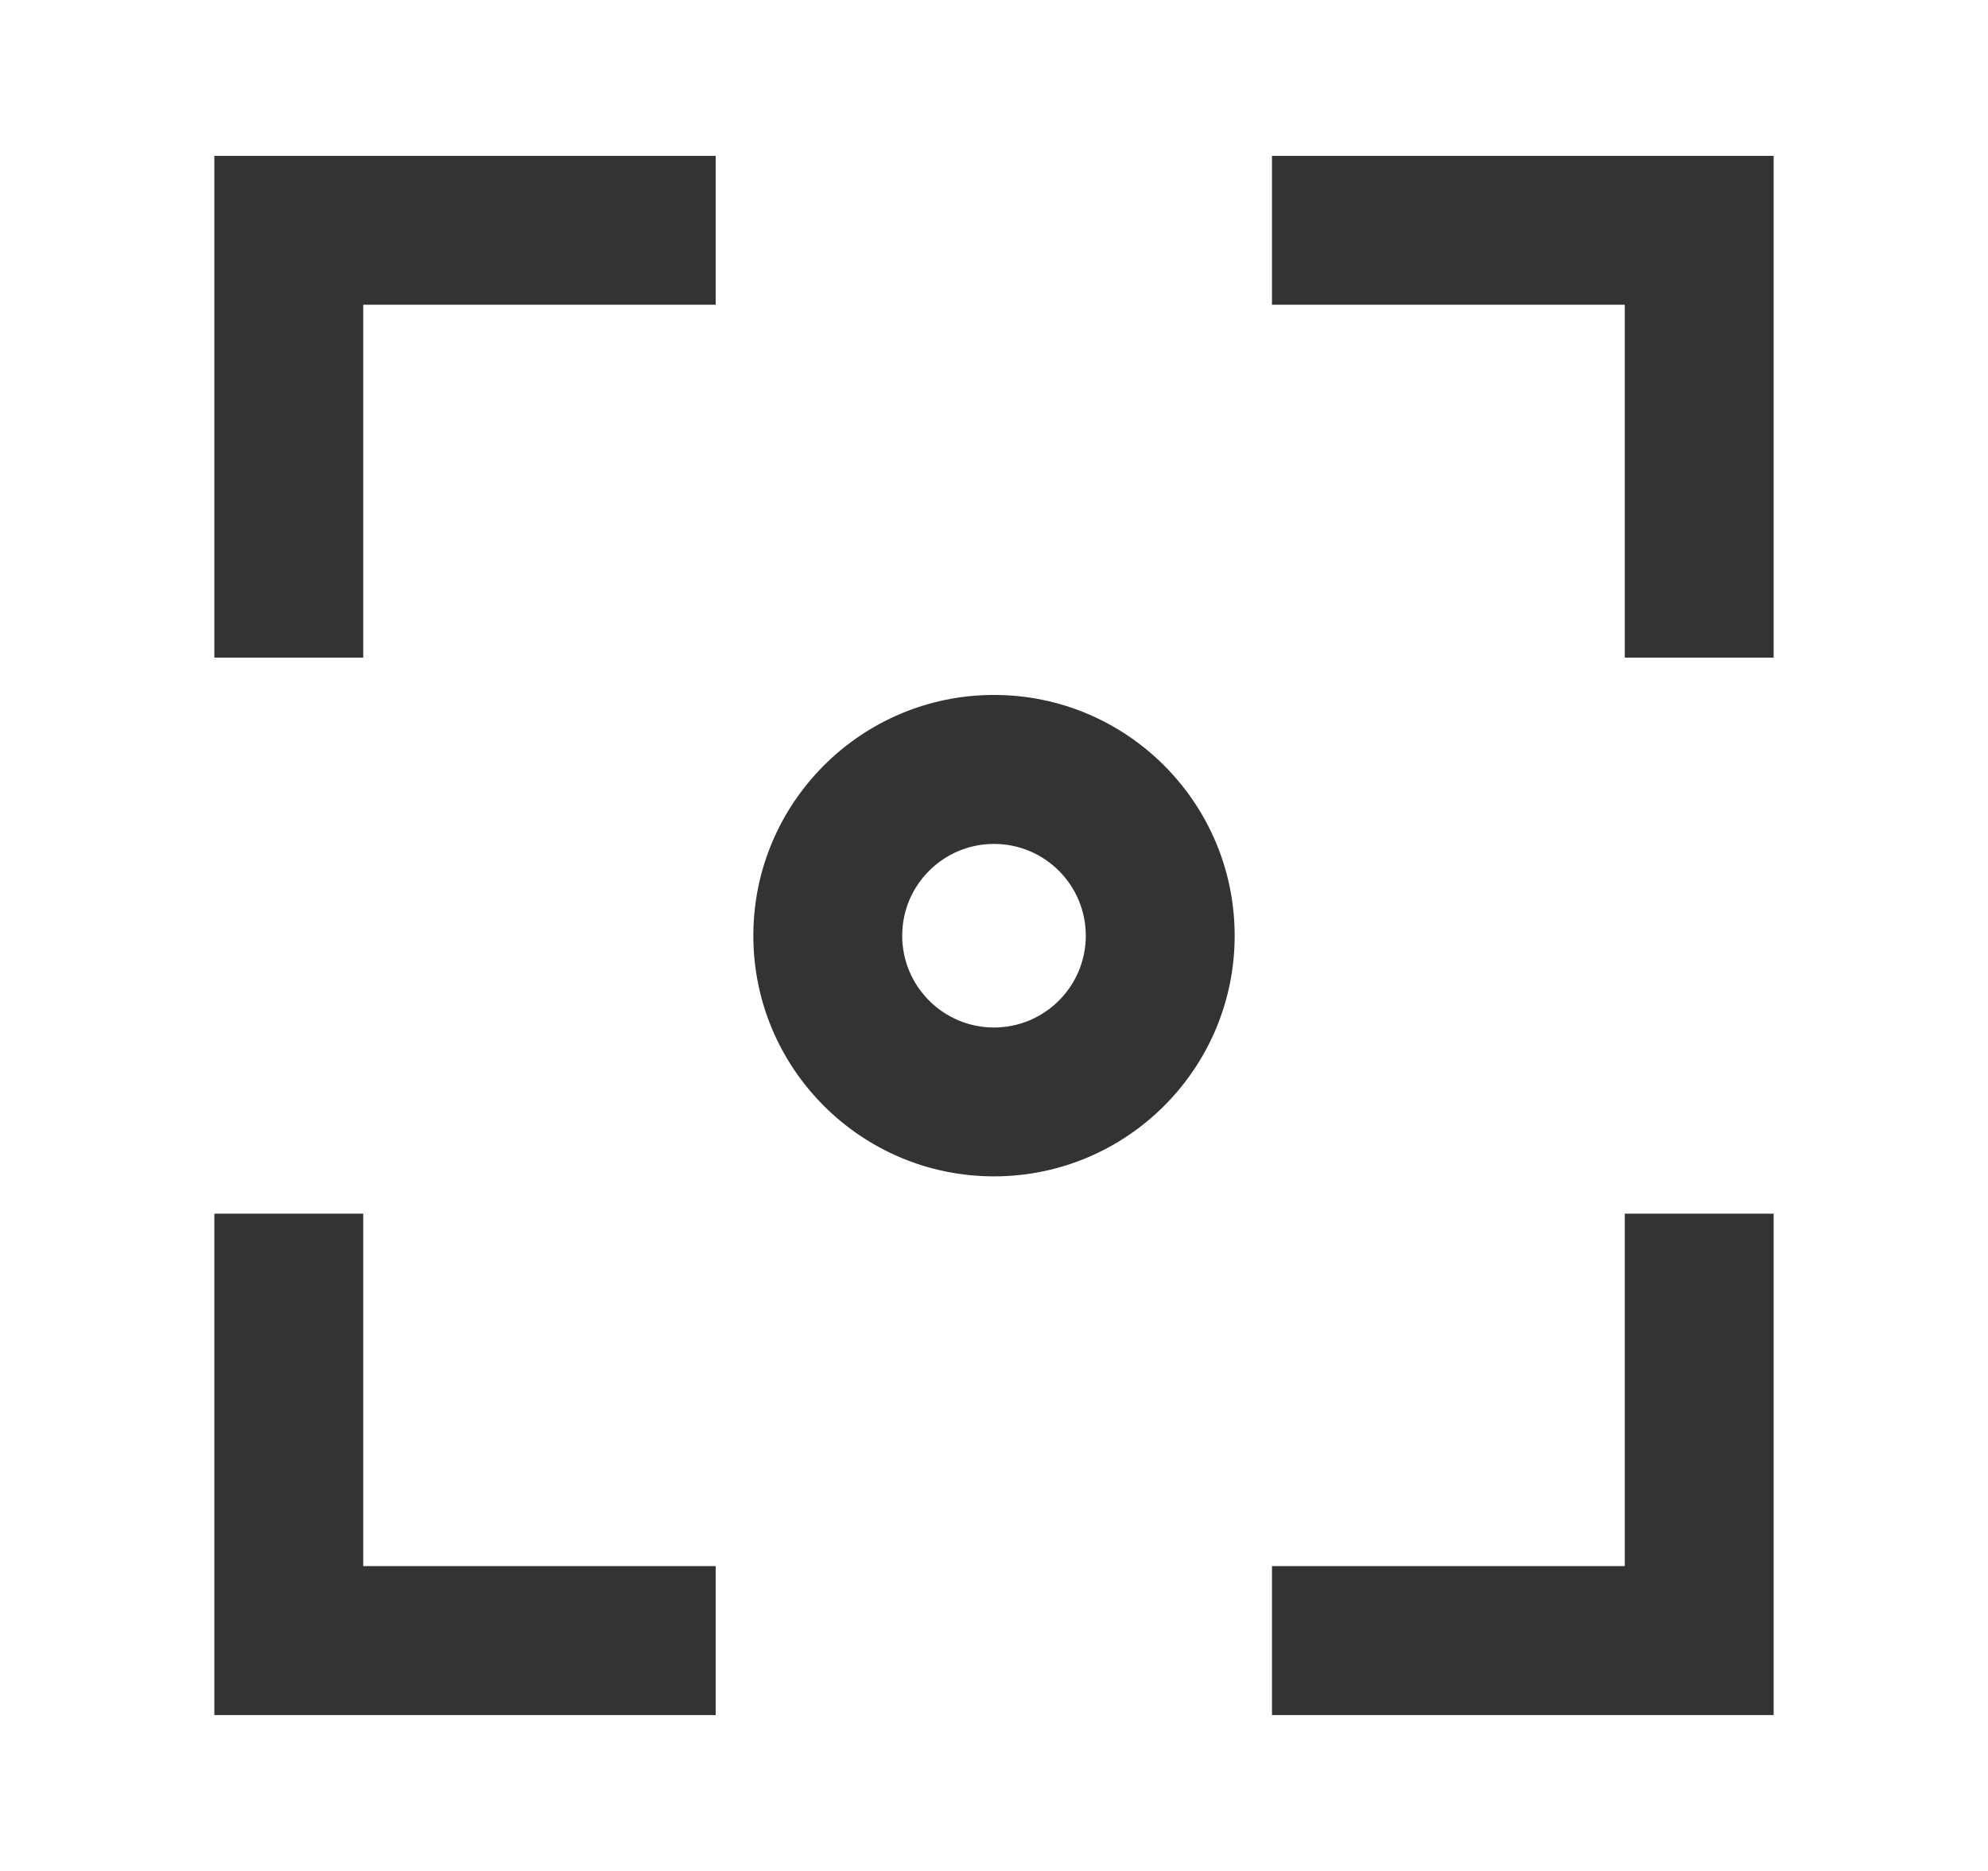<svg width="17" height="16" viewBox="0 0 17 16" fill="none" xmlns="http://www.w3.org/2000/svg">
<g clip-path="url(#clip0_388_1709)">
<path fill-rule="evenodd" clip-rule="evenodd" d="M1.833 1.333H6.12V2.606H3.106V5.624H1.833V1.333Z" fill="#333333"/>
<path fill-rule="evenodd" clip-rule="evenodd" d="M3.106 10.379V13.393H6.12V14.667H1.833V10.379H3.106Z" fill="#333333"/>
<path fill-rule="evenodd" clip-rule="evenodd" d="M10.877 1.333H15.167V5.624H13.894V2.606H10.877V1.333Z" fill="#333333"/>
<path fill-rule="evenodd" clip-rule="evenodd" d="M15.167 10.379V14.667H10.877V13.393H13.894V10.379H15.167Z" fill="#333333"/>
<path fill-rule="evenodd" clip-rule="evenodd" d="M8.5 7.217C8.067 7.217 7.715 7.568 7.715 8.002C7.715 8.435 8.067 8.787 8.5 8.787C8.933 8.787 9.285 8.435 9.285 8.002C9.285 7.568 8.933 7.217 8.5 7.217ZM6.442 8.002C6.442 6.866 7.364 5.943 8.5 5.943C9.636 5.943 10.558 6.866 10.558 8.002C10.558 9.138 9.636 10.06 8.5 10.06C7.364 10.06 6.442 9.138 6.442 8.002Z" fill="#333333"/>
</g>
<defs>
<clipPath id="clip0_388_1709">
<rect width="16" height="16" fill="white" transform="translate(0.5)"/>
</clipPath>
</defs>
</svg>
